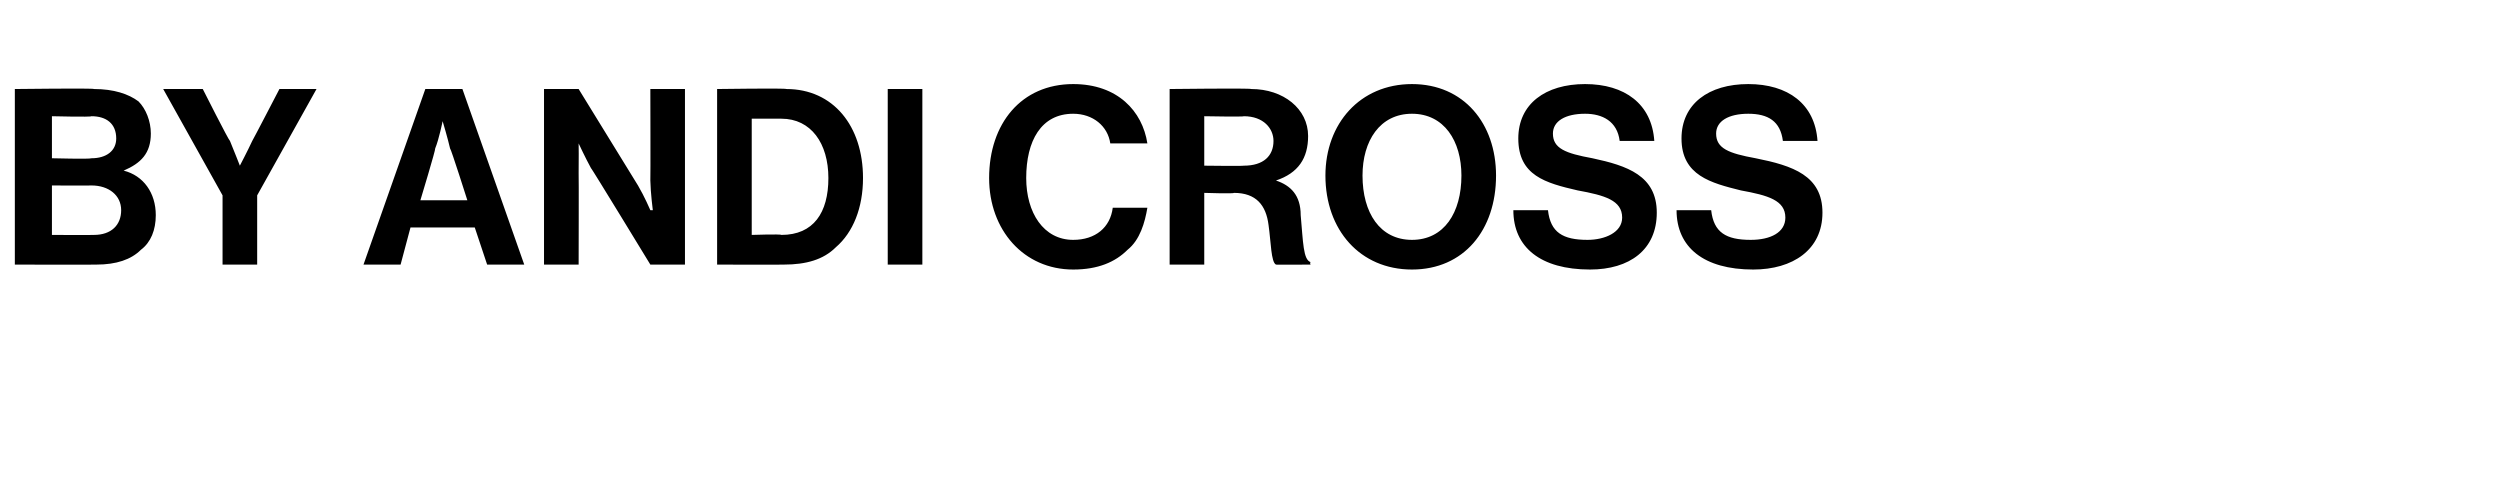 <?xml version="1.0" standalone="no"?><!DOCTYPE svg PUBLIC "-//W3C//DTD SVG 1.1//EN" "http://www.w3.org/Graphics/SVG/1.1/DTD/svg11.dtd"><svg xmlns="http://www.w3.org/2000/svg" version="1.1" width="101.1px" height="19.3px" viewBox="0 -3 101.1 19.3" style="top:-3px">  <desc>By Andi Cross</desc>  <defs/>  <g id="Polygon77169">    <path d="M 0.6 0.6 C 0.6 0.6 3.83 0.56 3.8 0.6 C 4.6 0.6 5.2 0.8 5.6 1.1 C 5.9 1.4 6.1 1.9 6.1 2.4 C 6.1 3.2 5.7 3.6 5 3.9 C 5 3.9 5 3.9 5 3.9 C 5.8 4.1 6.3 4.8 6.3 5.7 C 6.3 6.3 6.1 6.8 5.7 7.1 C 5.3 7.5 4.7 7.7 3.9 7.7 C 3.91 7.71 0.6 7.7 0.6 7.7 L 0.6 0.6 Z M 2.1 6.5 C 2.1 6.5 3.75 6.51 3.8 6.5 C 4.5 6.5 4.9 6.1 4.9 5.5 C 4.9 4.9 4.4 4.5 3.7 4.5 C 3.71 4.51 2.1 4.5 2.1 4.5 L 2.1 6.5 Z M 3.7 3.4 C 4.3 3.4 4.7 3.1 4.7 2.6 C 4.7 2 4.3 1.7 3.7 1.7 C 3.68 1.74 2.1 1.7 2.1 1.7 L 2.1 3.4 C 2.1 3.4 3.65 3.44 3.7 3.4 Z M 9 4.9 L 6.6 0.6 L 8.2 0.6 C 8.2 0.6 9.25 2.68 9.3 2.7 C 9.47 3.11 9.7 3.7 9.7 3.7 L 9.7 3.7 C 9.7 3.7 10.01 3.11 10.2 2.7 C 10.22 2.68 11.3 0.6 11.3 0.6 L 12.8 0.6 L 10.4 4.9 L 10.4 7.7 L 9 7.7 L 9 4.9 Z M 17.2 0.6 L 18.7 0.6 L 21.2 7.7 L 19.7 7.7 L 19.2 6.2 L 16.6 6.2 L 16.2 7.7 L 14.7 7.7 L 17.2 0.6 Z M 17 5.1 L 18.9 5.1 C 18.9 5.1 18.24 3.02 18.2 3 C 18.12 2.64 17.9 1.9 17.9 1.9 L 17.9 1.9 C 17.9 1.9 17.75 2.64 17.6 3 C 17.63 3.02 17 5.1 17 5.1 Z M 22 0.6 L 23.4 0.6 C 23.4 0.6 25.83 4.55 25.8 4.5 C 26.06 4.94 26.3 5.5 26.3 5.5 L 26.4 5.5 C 26.4 5.5 26.31 4.81 26.3 4.3 C 26.31 4.31 26.3 0.6 26.3 0.6 L 27.7 0.6 L 27.7 7.7 L 26.3 7.7 C 26.3 7.7 23.9 3.76 23.9 3.8 C 23.67 3.38 23.4 2.8 23.4 2.8 L 23.4 2.8 C 23.4 2.8 23.41 3.52 23.4 4 C 23.41 4.02 23.4 7.7 23.4 7.7 L 22 7.7 L 22 0.6 Z M 29 0.6 C 29 0.6 31.79 0.56 31.8 0.6 C 33.7 0.6 34.9 2.1 34.9 4.2 C 34.9 5.4 34.5 6.4 33.8 7 C 33.3 7.5 32.6 7.7 31.7 7.7 C 31.67 7.71 29 7.7 29 7.7 L 29 0.6 Z M 31.6 6.5 C 32.9 6.5 33.5 5.6 33.5 4.2 C 33.5 2.8 32.8 1.8 31.6 1.8 C 31.61 1.8 30.4 1.8 30.4 1.8 L 30.4 6.5 C 30.4 6.5 31.57 6.46 31.6 6.5 Z M 35.9 0.6 L 37.3 0.6 L 37.3 7.7 L 35.9 7.7 L 35.9 0.6 Z M 40 4.2 C 40 2 41.3 0.4 43.4 0.4 C 45.2 0.4 46.2 1.5 46.4 2.8 C 46.4 2.8 44.9 2.8 44.9 2.8 C 44.8 2.1 44.2 1.6 43.4 1.6 C 42.1 1.6 41.5 2.7 41.5 4.2 C 41.5 5.6 42.2 6.7 43.4 6.7 C 44.3 6.7 44.9 6.2 45 5.4 C 45 5.4 46.4 5.4 46.4 5.4 C 46.3 6 46.1 6.7 45.6 7.1 C 45.1 7.6 44.4 7.9 43.4 7.9 C 41.4 7.9 40 6.3 40 4.2 Z M 47.3 0.6 C 47.3 0.6 50.57 0.56 50.6 0.6 C 51.9 0.6 52.9 1.4 52.9 2.5 C 52.9 3.4 52.5 4 51.6 4.3 C 51.6 4.3 51.6 4.3 51.6 4.3 C 52.2 4.5 52.6 4.9 52.6 5.7 C 52.7 6.8 52.7 7.5 53 7.6 C 52.96 7.64 53 7.7 53 7.7 C 53 7.7 51.57 7.71 51.6 7.7 C 51.4 7.6 51.4 6.8 51.3 6.1 C 51.2 5.3 50.8 4.8 49.9 4.8 C 49.91 4.84 48.7 4.8 48.7 4.8 L 48.7 7.7 L 47.3 7.7 L 47.3 0.6 Z M 48.7 3.7 C 48.7 3.7 50.28 3.72 50.3 3.7 C 51.1 3.7 51.5 3.3 51.5 2.7 C 51.5 2.2 51.1 1.7 50.3 1.7 C 50.32 1.73 48.7 1.7 48.7 1.7 L 48.7 3.7 Z M 53.6 4.1 C 53.6 2 55 0.4 57.1 0.4 C 59.2 0.4 60.5 2 60.5 4.1 C 60.5 6.3 59.2 7.9 57.1 7.9 C 55 7.9 53.6 6.3 53.6 4.1 Z M 59.1 4.1 C 59.1 2.7 58.4 1.6 57.1 1.6 C 55.8 1.6 55.1 2.7 55.1 4.1 C 55.1 5.6 55.8 6.7 57.1 6.7 C 58.4 6.7 59.1 5.6 59.1 4.1 Z M 61.2 5.5 C 61.2 5.5 62.6 5.5 62.6 5.5 C 62.7 6.4 63.2 6.7 64.2 6.7 C 64.9 6.7 65.6 6.4 65.6 5.8 C 65.6 5.1 64.9 4.9 63.8 4.7 C 62.5 4.4 61.4 4.1 61.4 2.6 C 61.4 1.2 62.5 0.4 64.1 0.4 C 65.7 0.4 66.8 1.2 66.9 2.7 C 66.9 2.7 65.5 2.7 65.5 2.7 C 65.4 1.9 64.8 1.6 64.1 1.6 C 63.3 1.6 62.8 1.9 62.8 2.4 C 62.8 3 63.3 3.2 64.4 3.4 C 65.8 3.7 67 4.1 67 5.6 C 67 7.1 65.9 7.9 64.3 7.9 C 62.3 7.9 61.2 7 61.2 5.5 Z M 67.8 5.5 C 67.8 5.5 69.2 5.5 69.2 5.5 C 69.3 6.4 69.8 6.7 70.8 6.7 C 71.6 6.7 72.2 6.4 72.2 5.8 C 72.2 5.1 71.5 4.9 70.4 4.7 C 69.2 4.4 68 4.1 68 2.6 C 68 1.2 69.1 0.4 70.7 0.4 C 72.3 0.4 73.4 1.2 73.5 2.7 C 73.5 2.7 72.1 2.7 72.1 2.7 C 72 1.9 71.5 1.6 70.7 1.6 C 69.9 1.6 69.4 1.9 69.4 2.4 C 69.4 3 69.9 3.2 71 3.4 C 72.5 3.7 73.7 4.1 73.7 5.6 C 73.7 7.1 72.5 7.9 70.9 7.9 C 68.9 7.9 67.8 7 67.8 5.5 Z " stroke="none" fill="#000"/>  </g></svg>